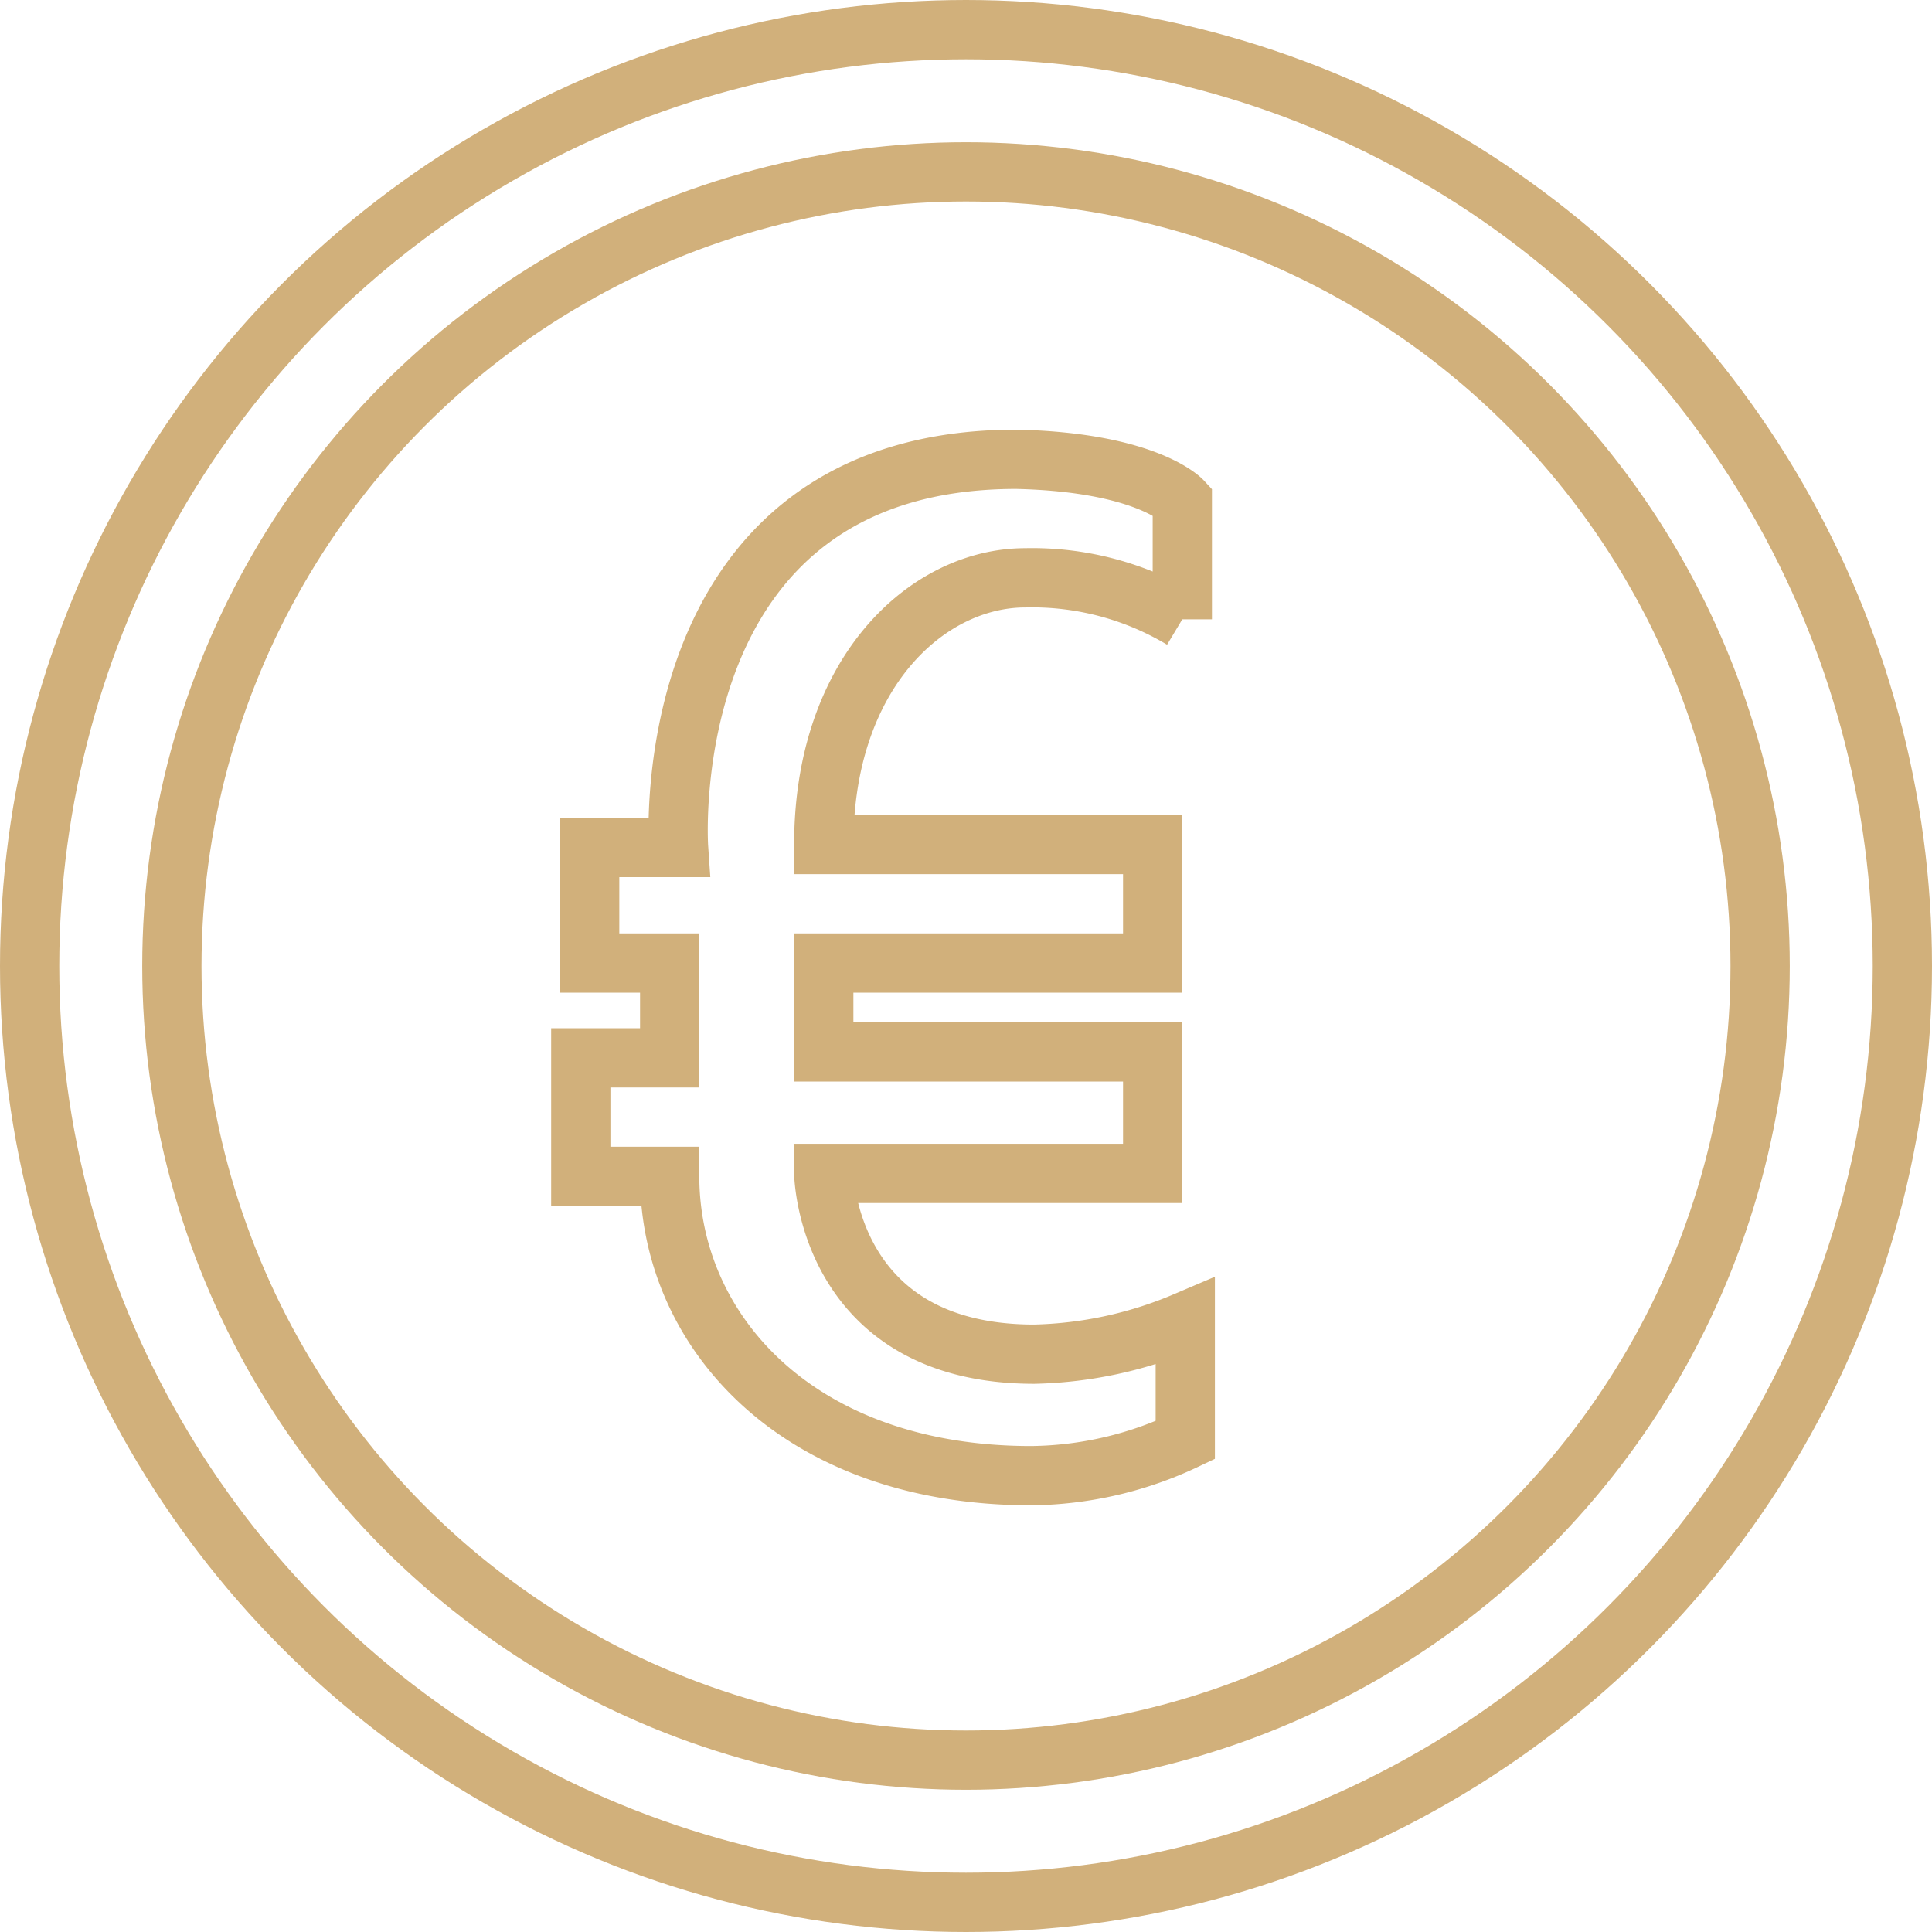 <svg xmlns="http://www.w3.org/2000/svg" viewBox="0 0 65.2 65.2">
  <defs>
    <style>
      .cls-1 {
        fill: none;
        stroke: #d1b07b;
        stroke-miterlimit: 10;
        stroke-width: 2px;
      }
    </style>
  </defs>
  <g id="Groupe_27" data-name="Groupe 27" transform="translate(-1198 -4890)">
    <circle id="Ellipse_12" data-name="Ellipse 12" class="cls-1" cx="26.8" cy="26.8" r="26.8" transform="translate(1203.8 4895.8)"/>
    <circle id="Ellipse_13" data-name="Ellipse 13" class="cls-1" cx="31.6" cy="31.6" r="31.6" transform="translate(1199 4891)"/>
    <path id="Tracé_47" data-name="Tracé 47" class="cls-1" d="M39.4,16.4v4A9.851,9.851,0,0,0,34.1,19c-3.3,0-6.8,3.2-6.8,9H38.4v4H27.3v3H38.4v4.1H27.3s.1,6.1,7.1,6.1a13.787,13.787,0,0,0,5.1-1.1v4a12.43,12.43,0,0,1-5.2,1.2c-7.9,0-12.2-4.9-12.2-10.1h-3v-4h3V32H19.4V28.1h3S21.5,15,33.8,15C38.2,15.1,39.4,16.4,39.4,16.4Z" transform="translate(1198.5 4890.5)"/>
  </g>
</svg>
